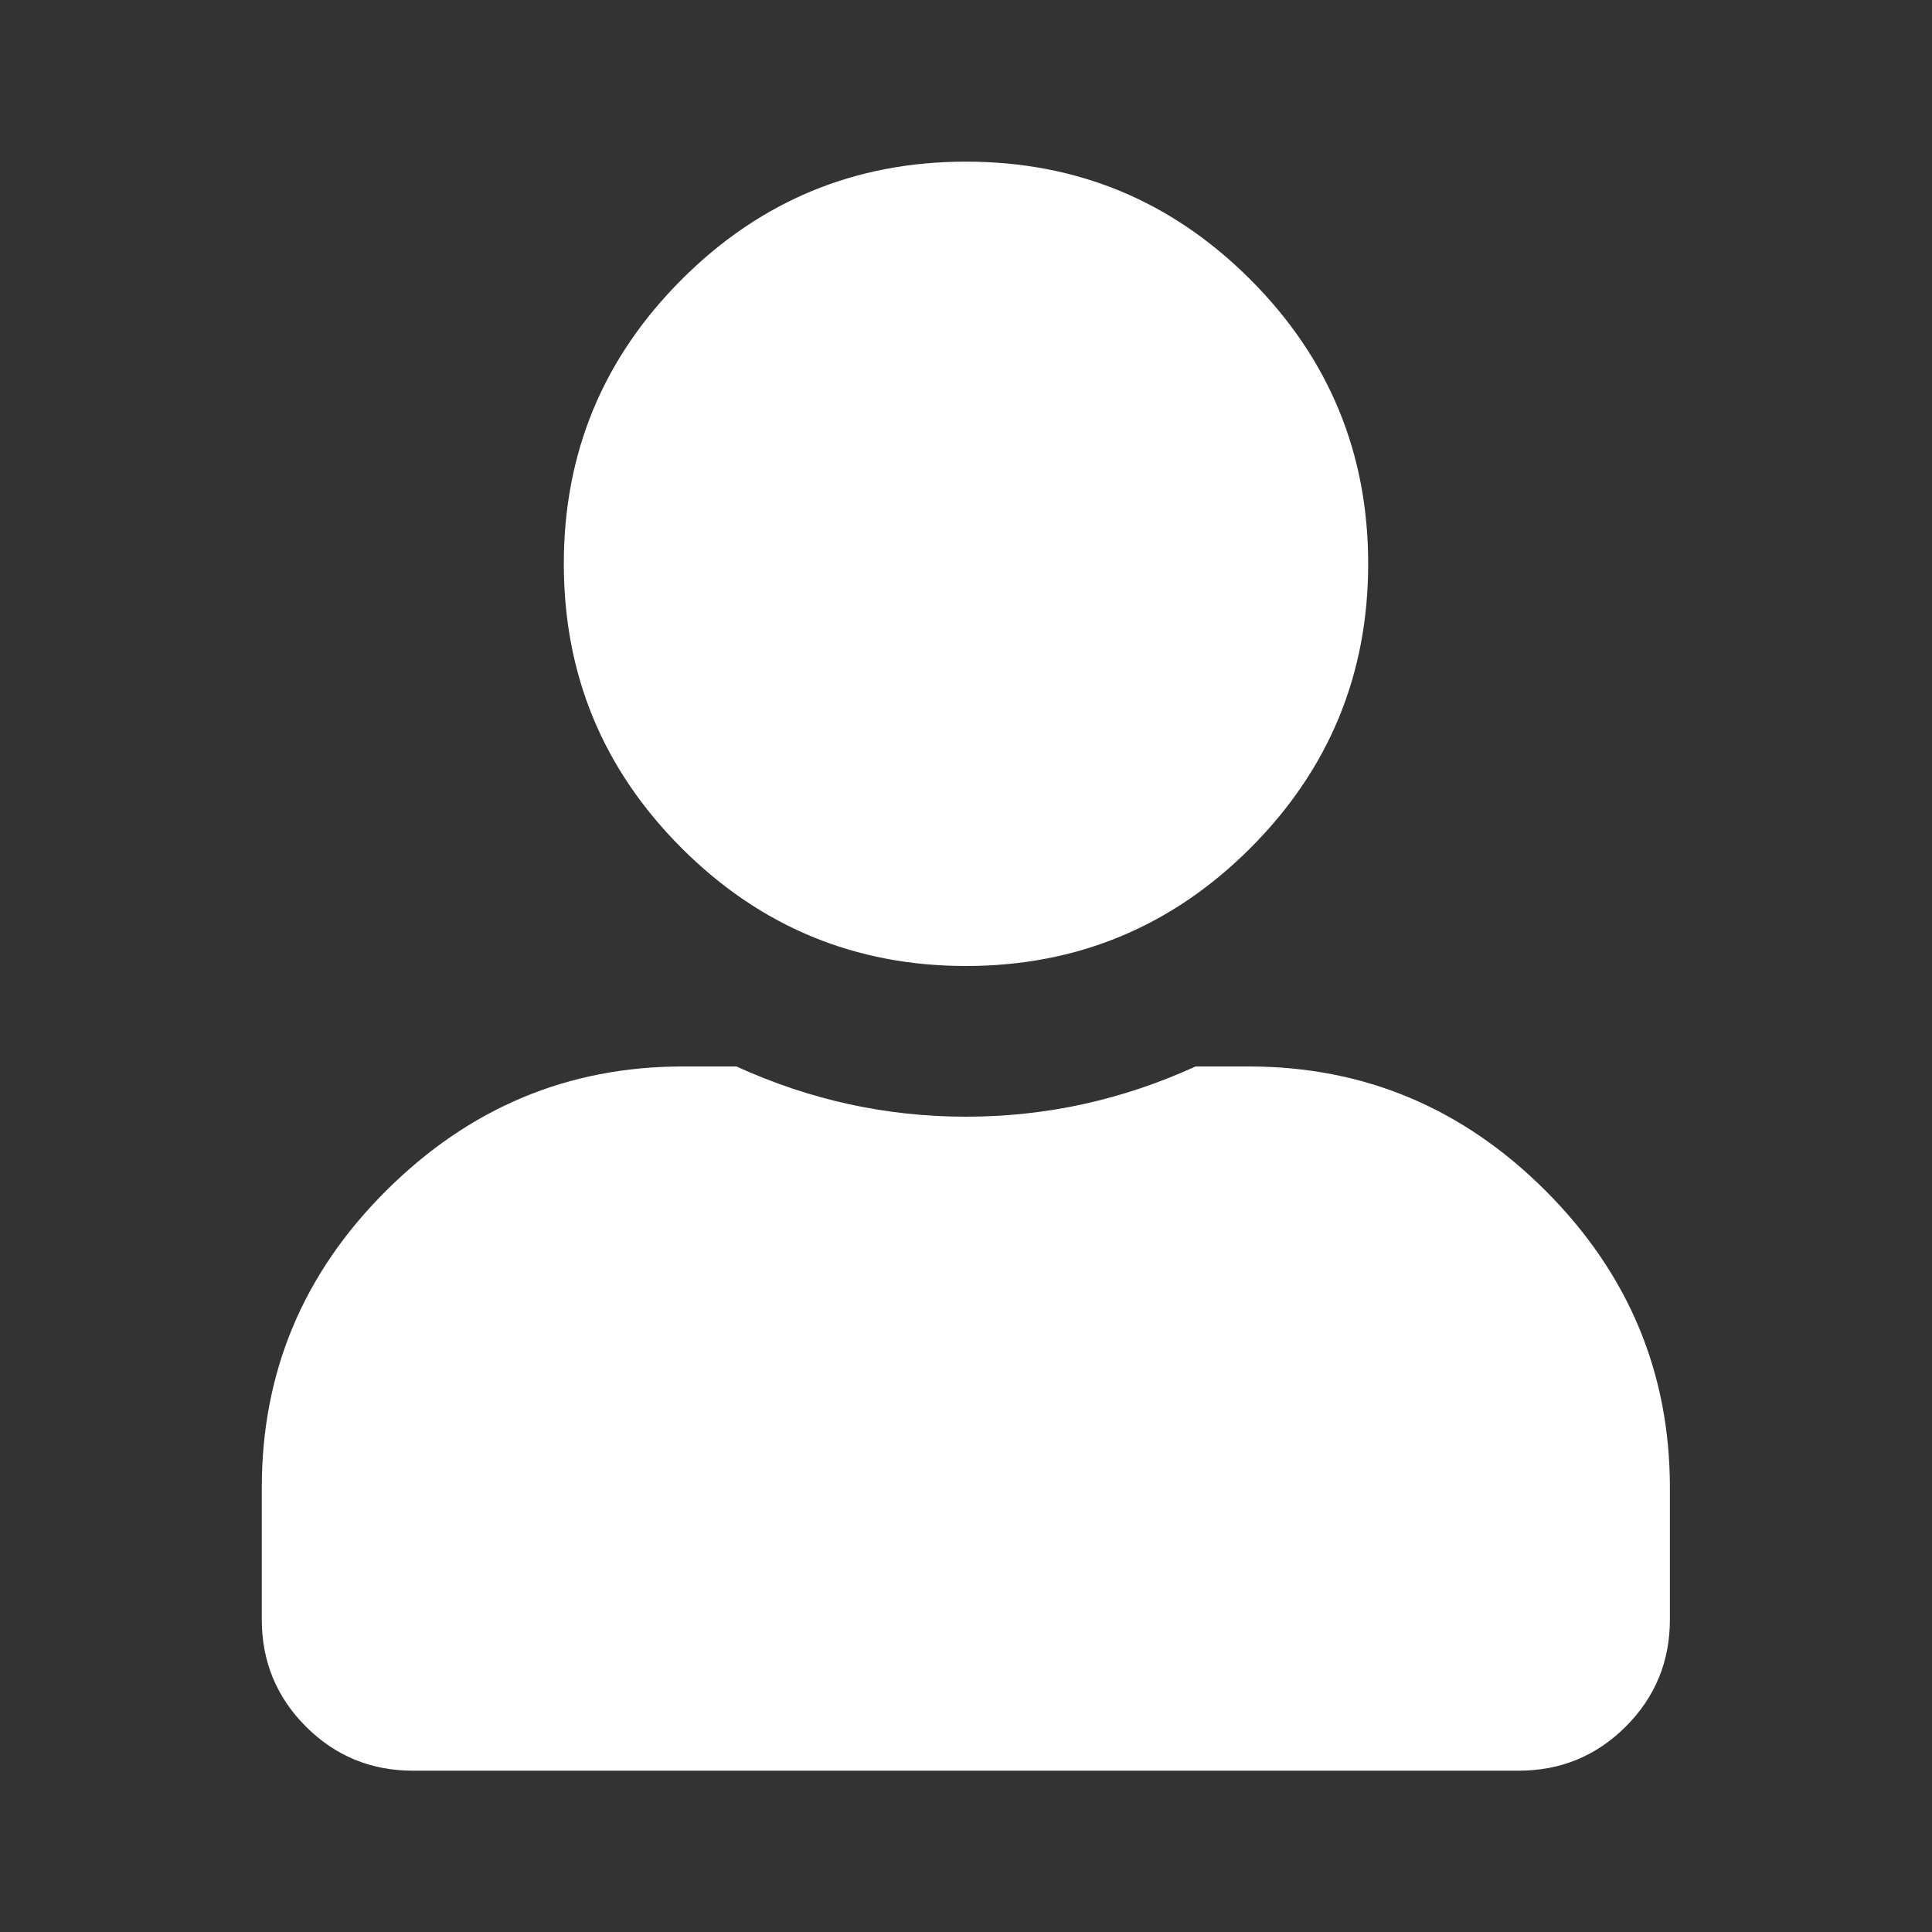 <?xml version="1.0" encoding="UTF-8"?>
<svg xmlns="http://www.w3.org/2000/svg" id="Ebene_1" viewBox="0 0 60 60">
  <rect x="0" y="0" width="60" height="60" fill="#333333" stroke="none"/>
  <defs>
    <style>.cls-1{fill:#fff;}</style>
  </defs>
  <path class="cls-1" d="m38.78,33.12c3.58,0,6.65,1.29,9.22,3.86,2.57,2.57,3.86,5.65,3.86,9.22v4.1c0,1.3-.46,2.41-1.37,3.32-.91.91-2.02,1.37-3.32,1.37H12.82c-1.3,0-2.41-.46-3.32-1.37s-1.37-2.02-1.37-3.32v-4.1c0-3.58,1.28-6.65,3.86-9.22s5.64-3.86,9.22-3.86h1.66c2.28,1.04,4.65,1.56,7.13,1.56s4.85-.52,7.13-1.56h1.66Zm.05-6.78c-2.44,2.44-5.39,3.66-8.83,3.66s-6.39-1.22-8.83-3.66c-2.44-2.44-3.66-5.38-3.66-8.83s1.22-6.39,3.66-8.83,5.38-3.66,8.83-3.66,6.39,1.22,8.83,3.66,3.66,5.39,3.66,8.83-1.22,6.39-3.66,8.83Z"></path>
</svg>
